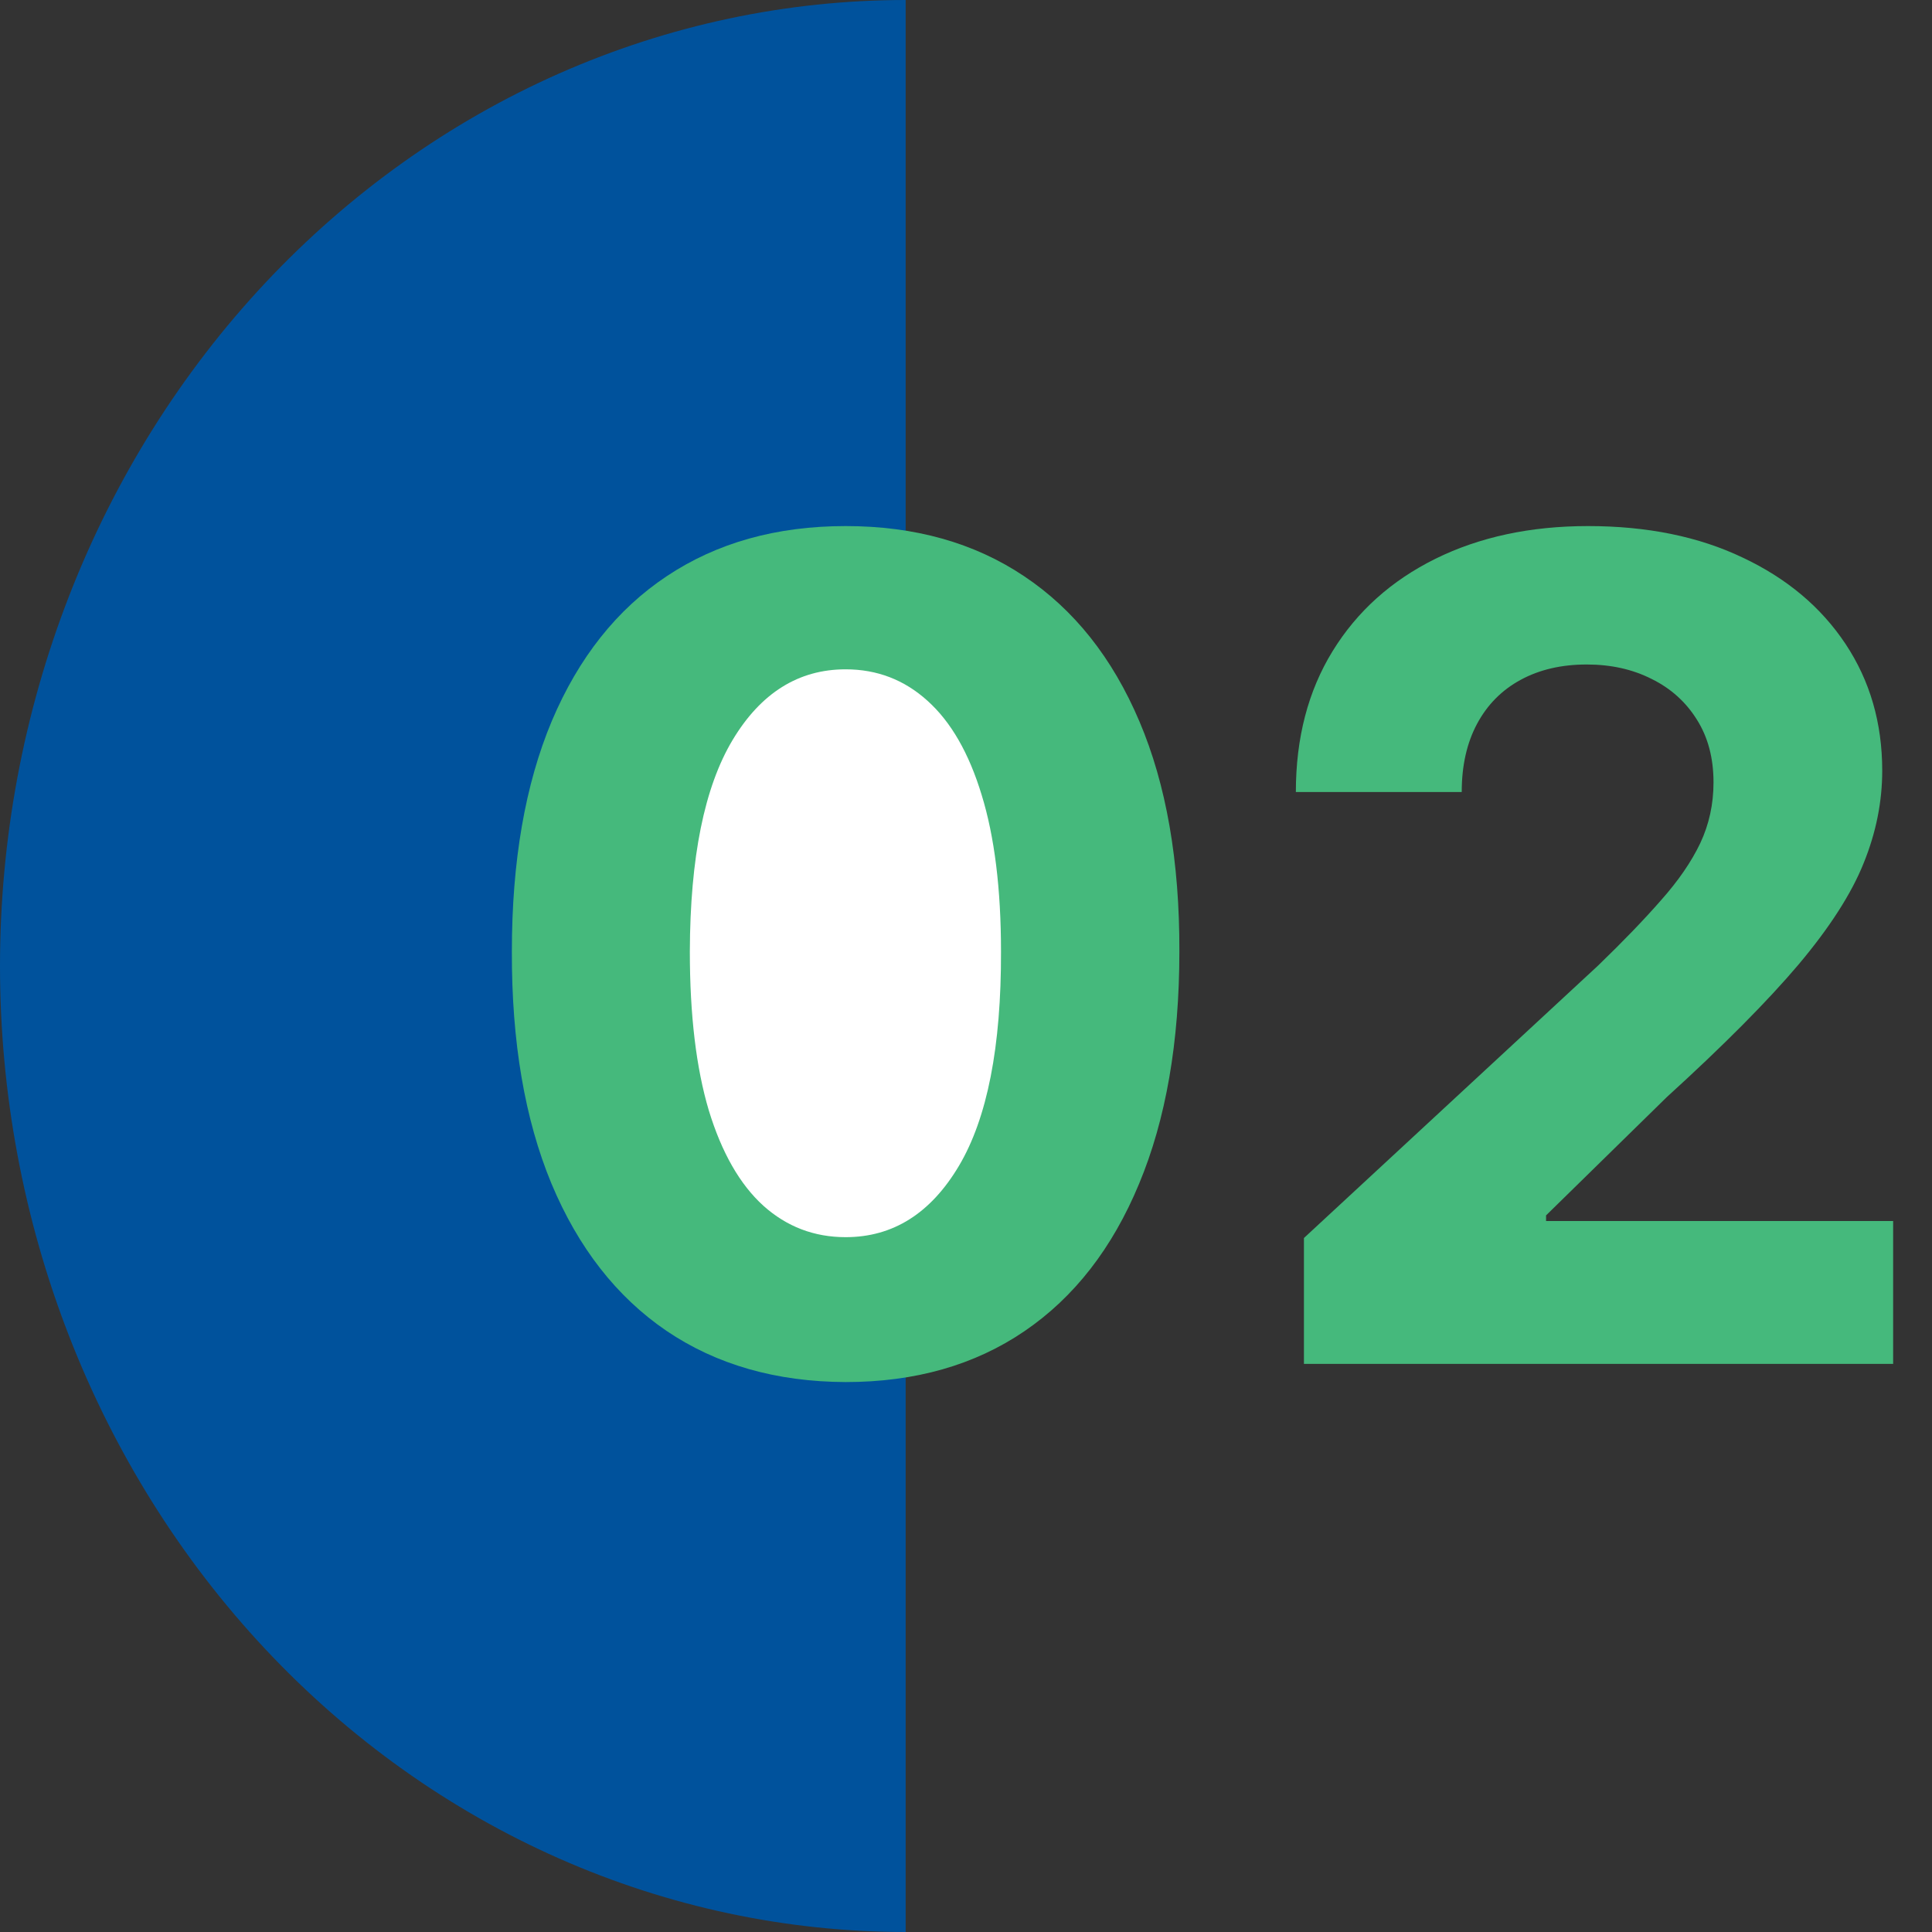 <?xml version="1.0" encoding="UTF-8"?> <svg xmlns="http://www.w3.org/2000/svg" width="34" height="34" viewBox="0 0 34 34" fill="none"><rect x="0" y="0" width="34" height="34" fill="#333333" stroke="none"/><path d="M15.938 0C13.845 0 11.772 0.44 9.838 1.294C7.905 2.149 6.148 3.401 4.668 4.979C3.188 6.558 2.014 8.432 1.213 10.495C0.412 12.557 -8.79621e-07 14.768 -6.9665e-07 17C-5.13679e-07 19.233 0.412 21.443 1.213 23.506C2.014 25.568 3.188 27.442 4.668 29.021C6.148 30.6 7.905 31.852 9.838 32.706C11.772 33.56 13.845 34 15.938 34L15.938 17L15.938 0Z" fill="#00529C"></path><path d="M19 17C19 20.314 17.209 23 15 23C12.791 23 11 20.314 11 17C11 13.687 12.791 11 15 11C17.209 11 19 13.687 19 17Z" fill="white"></path><path d="M22.947 24.002V21.787L28.124 16.992C28.565 16.566 28.934 16.183 29.232 15.842C29.535 15.501 29.765 15.167 29.921 14.84C30.077 14.509 30.155 14.152 30.155 13.768C30.155 13.342 30.058 12.975 29.864 12.667C29.67 12.355 29.405 12.116 29.069 11.95C28.733 11.779 28.352 11.694 27.925 11.694C27.48 11.694 27.092 11.784 26.761 11.964C26.429 12.144 26.174 12.402 25.994 12.738C25.814 13.074 25.724 13.474 25.724 13.938H22.805C22.805 12.987 23.02 12.161 23.451 11.46C23.882 10.759 24.486 10.217 25.262 9.833C26.039 9.45 26.933 9.258 27.947 9.258C28.988 9.258 29.895 9.443 30.667 9.812C31.443 10.177 32.047 10.683 32.478 11.332C32.909 11.981 33.124 12.724 33.124 13.562C33.124 14.111 33.015 14.653 32.798 15.188C32.584 15.723 32.203 16.318 31.654 16.971C31.105 17.62 30.331 18.399 29.332 19.308L27.208 21.389V21.488H33.316V24.002H22.947Z" fill="#45B97C"></path><path d="M14.882 24.322C13.66 24.317 12.609 24.017 11.728 23.42C10.852 22.823 10.177 21.959 9.704 20.828C9.235 19.696 9.003 18.335 9.008 16.744C9.008 15.158 9.242 13.806 9.711 12.688C10.184 11.571 10.859 10.721 11.735 10.139C12.616 9.552 13.665 9.258 14.882 9.258C16.098 9.258 17.145 9.552 18.021 10.139C18.901 10.726 19.578 11.578 20.052 12.696C20.525 13.808 20.76 15.158 20.755 16.744C20.755 18.34 20.518 19.703 20.045 20.835C19.576 21.966 18.904 22.831 18.028 23.427C17.152 24.024 16.103 24.322 14.882 24.322ZM14.882 21.772C15.715 21.772 16.38 21.353 16.877 20.515C17.374 19.677 17.621 18.42 17.616 16.744C17.616 15.641 17.502 14.722 17.275 13.988C17.052 13.254 16.735 12.703 16.323 12.333C15.916 11.964 15.435 11.779 14.882 11.779C14.053 11.779 13.39 12.194 12.893 13.022C12.396 13.851 12.145 15.091 12.14 16.744C12.14 17.861 12.251 18.794 12.474 19.542C12.701 20.285 13.021 20.844 13.433 21.218C13.845 21.588 14.328 21.772 14.882 21.772Z" fill="#45B97C"></path></svg> 